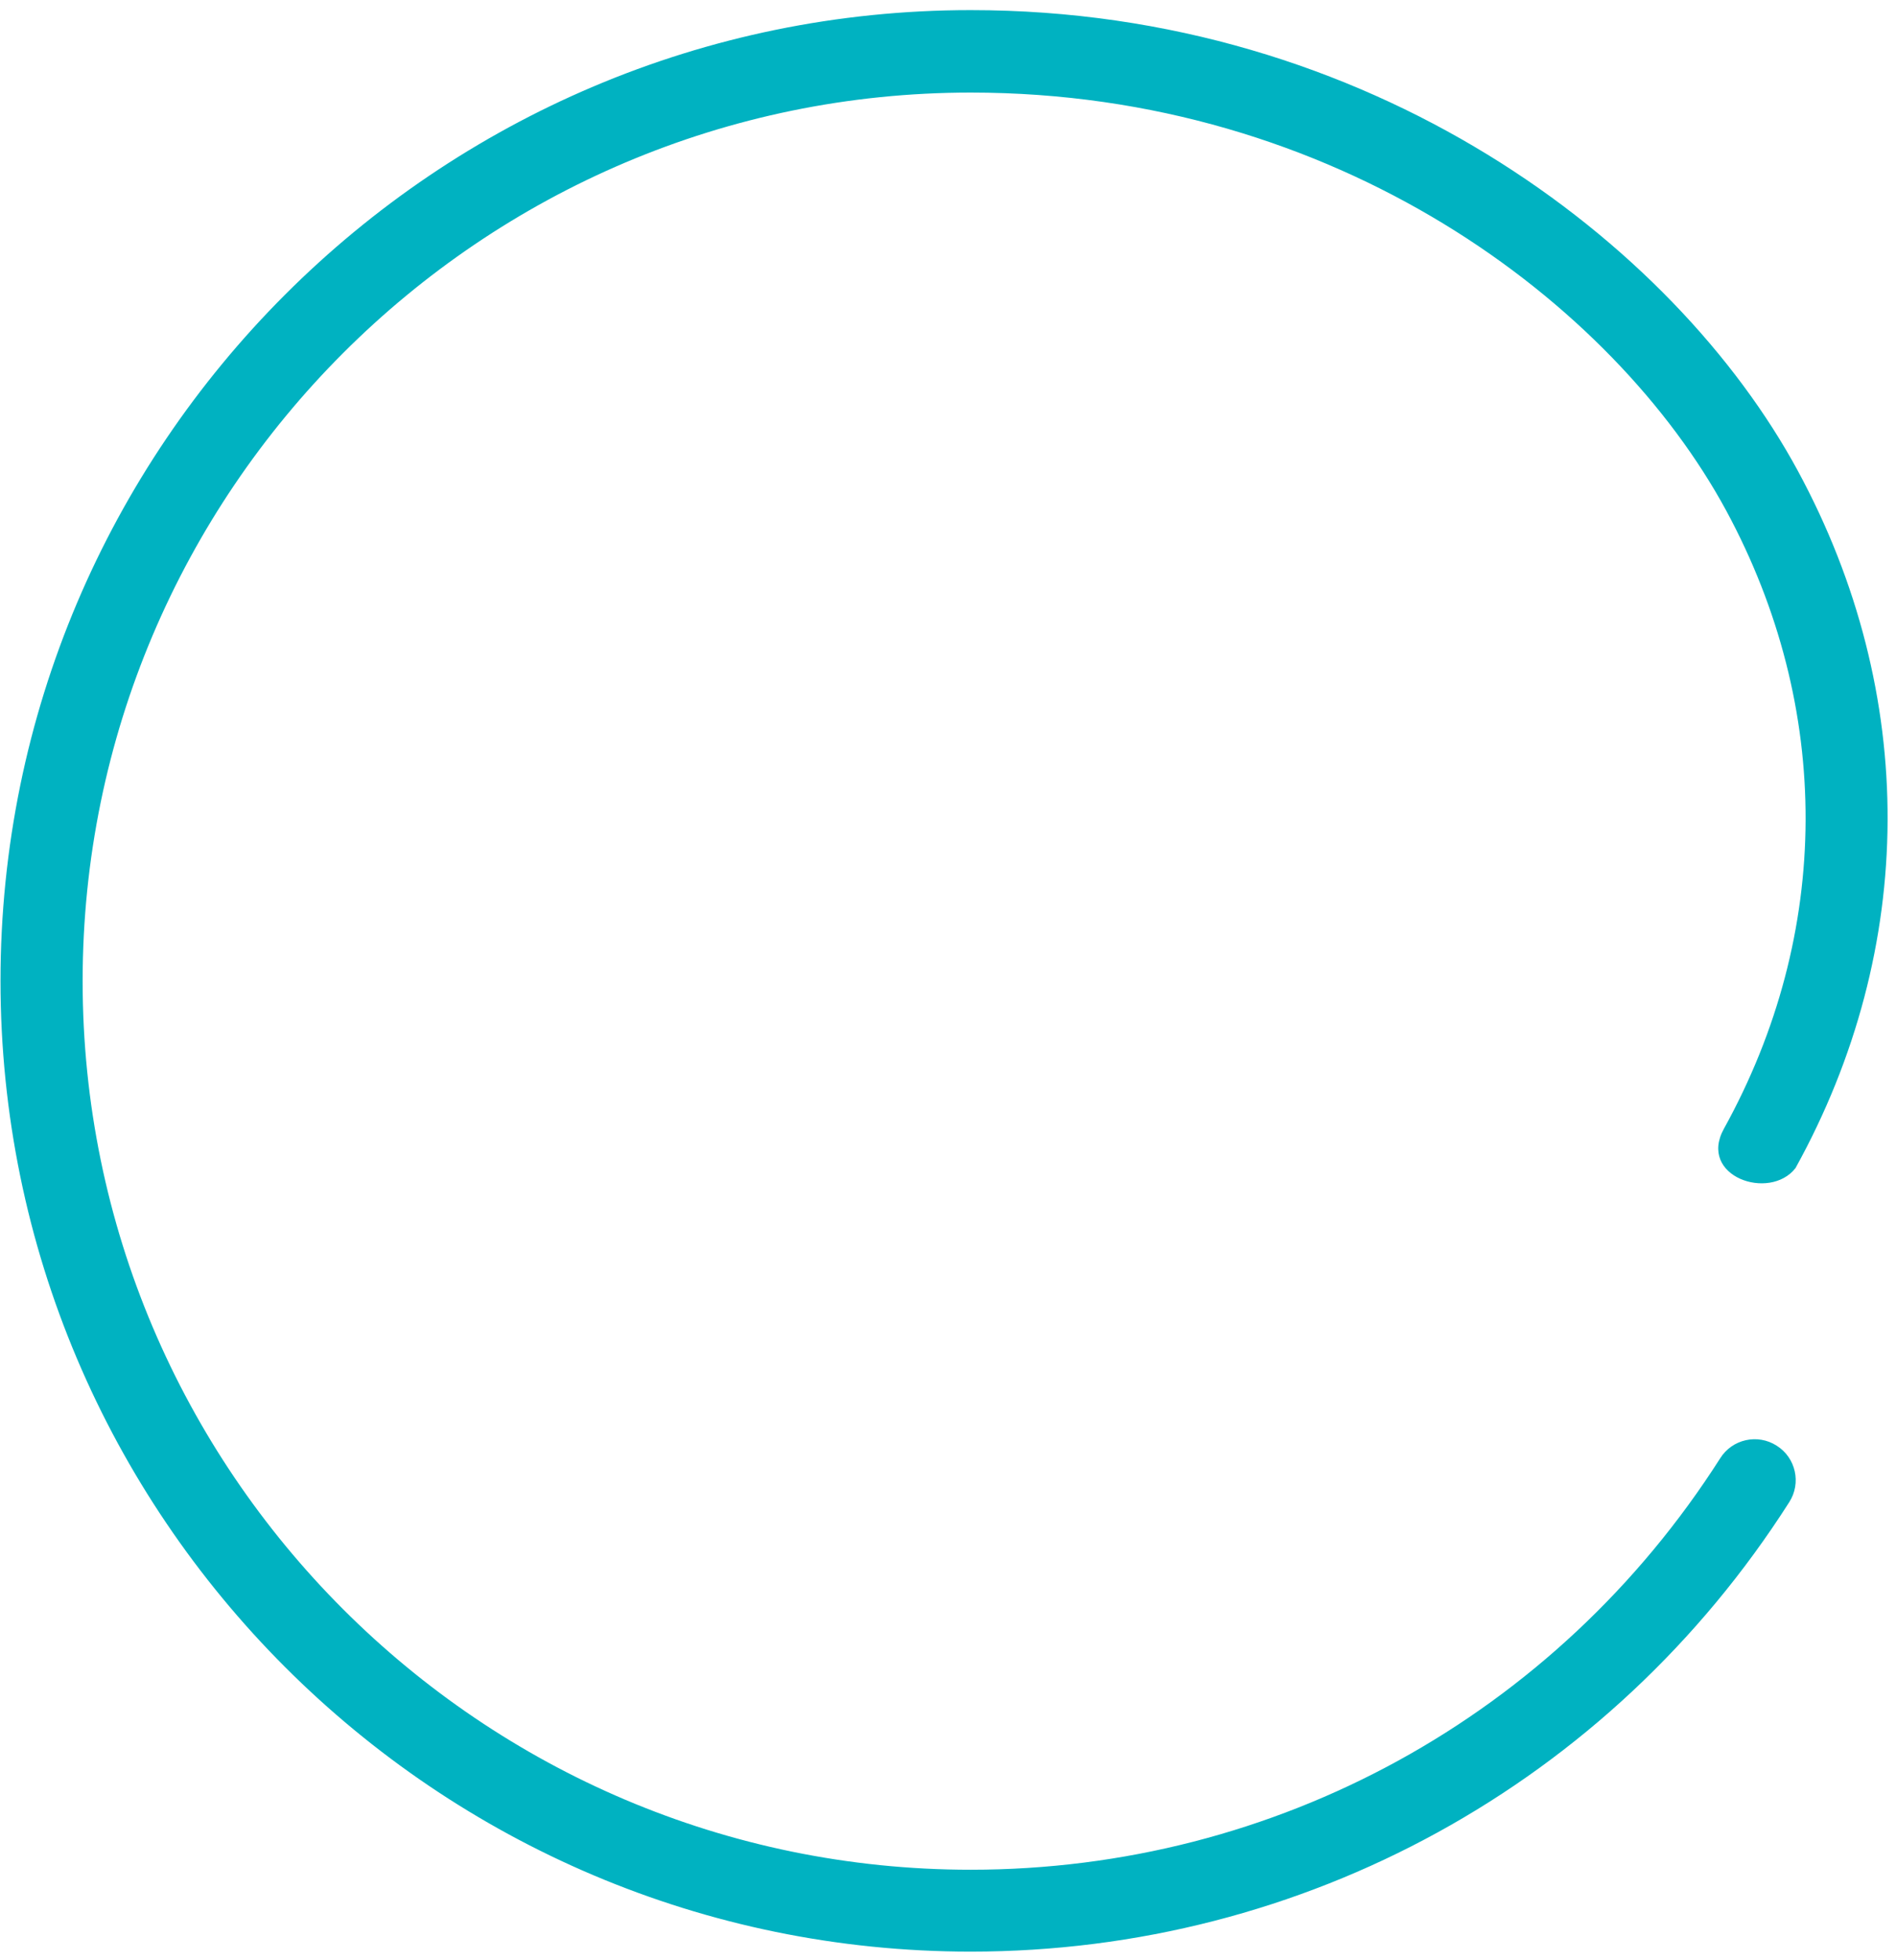 <svg width="60" height="62" viewBox="0 0 60 62" fill="none" xmlns="http://www.w3.org/2000/svg">
<path d="M56.901 14.905C60.71 21.944 60.674 29.977 56.82 36.944C56 38 53.721 37.206 54.555 35.699C57.975 29.516 58.002 22.395 54.627 16.15C51.062 9.571 42.289 2.928 30.719 2.928C15.223 2.928 2.615 15.536 2.615 31.032C2.615 46.529 15.223 59.137 30.719 59.137C40.376 59.137 49.239 54.272 54.437 46.123C54.816 45.518 55.62 45.337 56.224 45.725C56.829 46.105 57.01 46.908 56.621 47.512C50.945 56.411 41.261 61.727 30.719 61.727C13.788 61.727 0.016 47.955 0.016 31.023C0.016 14.092 13.788 0.32 30.719 0.32C43.355 0.32 52.975 7.648 56.901 14.905Z" fill="#00B2C1"/>
</svg>
